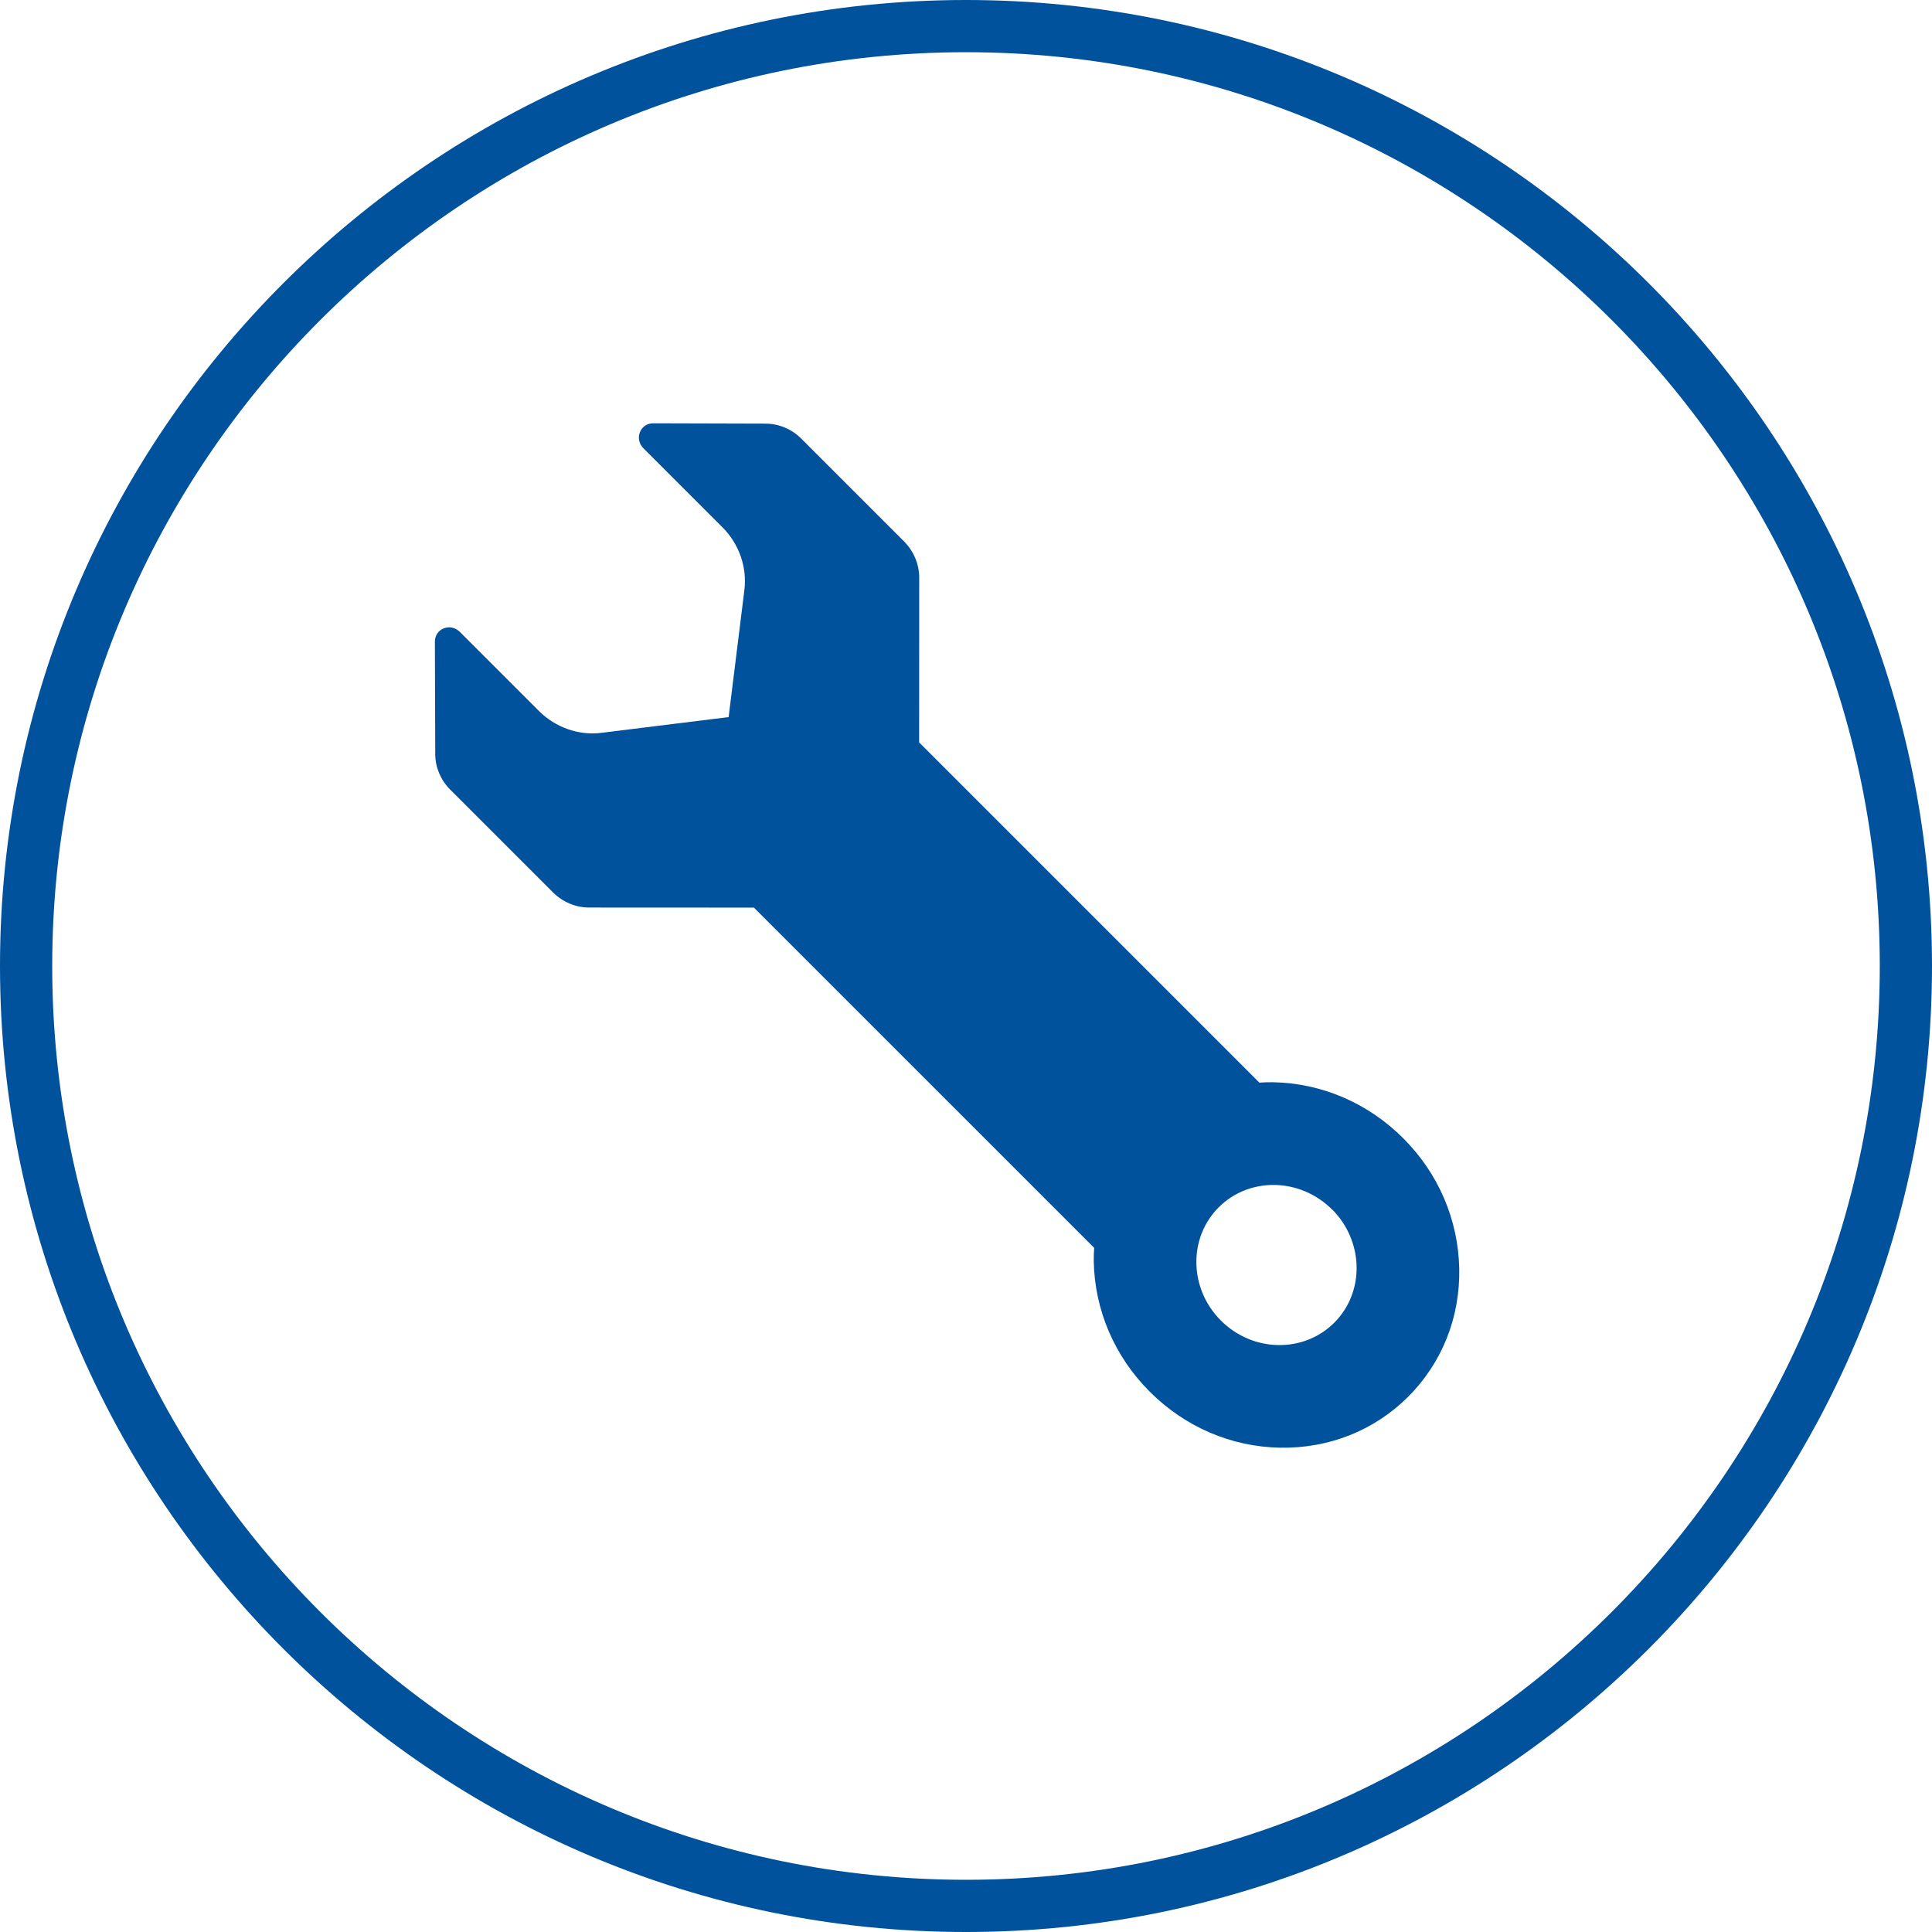<?xml version="1.0" encoding="utf-8"?>
<!-- Generator: Adobe Illustrator 16.0.0, SVG Export Plug-In . SVG Version: 6.00 Build 0)  -->
<!DOCTYPE svg PUBLIC "-//W3C//DTD SVG 1.1//EN" "http://www.w3.org/Graphics/SVG/1.1/DTD/svg11.dtd">
<svg version="1.1" id="Layer_1" xmlns="http://www.w3.org/2000/svg" xmlns:xlink="http://www.w3.org/1999/xlink" x="0px" y="0px"
	 width="74px" height="74px" viewBox="3 3 74 74" enable-background="new 3 3 74 74" xml:space="preserve">
<path fill="#00529C" d="M40,77C19.598,77,3,60.402,3,40C3,19.598,19.598,3,40,3c20.402,0,37,16.598,37,37C77,60.402,60.402,77,40,77
	z M40,5C20.701,5,5,20.701,5,40s15.701,35,35,35s35-15.701,35-35S59.299,5,40,5z"/>
<path fill="#00529C" d="M28.016,19.214c-0.229-0.001-0.423,0.13-0.507,0.344c-0.082,0.211-0.03,0.447,0.136,0.613l3.032,3.032
	c0.631,0.63,0.94,1.52,0.836,2.385l-0.605,4.878l-4.878,0.604c-0.862,0.108-1.754-0.205-2.385-0.835l-3.032-3.032
	c-0.166-0.166-0.401-0.218-0.613-0.136c-0.211,0.082-0.342,0.275-0.343,0.507l0.014,4.316c0.001,0.494,0.207,0.987,0.564,1.345
	l3.944,3.944c0.372,0.372,0.875,0.583,1.389,0.582l6.309,0.003l13.032,13.031c-0.011,0.174-0.019,0.345-0.016,0.522
	c0.037,1.867,0.797,3.64,2.145,4.988c1.35,1.349,3.12,2.111,4.99,2.145c1.869,0.033,3.612-0.656,4.91-1.954
	c1.297-1.298,1.992-3.04,1.954-4.91c-0.039-1.87-0.796-3.641-2.146-4.989c-1.348-1.348-3.119-2.111-4.988-2.145
	c-0.177-0.004-0.348,0.004-0.521,0.015L38.205,31.435l0.003-6.309c0.001-0.514-0.213-1.02-0.582-1.389l-3.944-3.944
	c-0.357-0.358-0.85-0.563-1.347-0.567L28.016,19.214z M54.021,49.321c1.219,1.219,1.26,3.166,0.084,4.342
	c-1.174,1.173-3.121,1.138-4.342-0.083c-0.611-0.611-0.925-1.401-0.939-2.186c-0.016-0.785,0.271-1.566,0.855-2.151
	c1.173-1.173,3.12-1.138,4.342,0.083V49.321z"/>
</svg>
